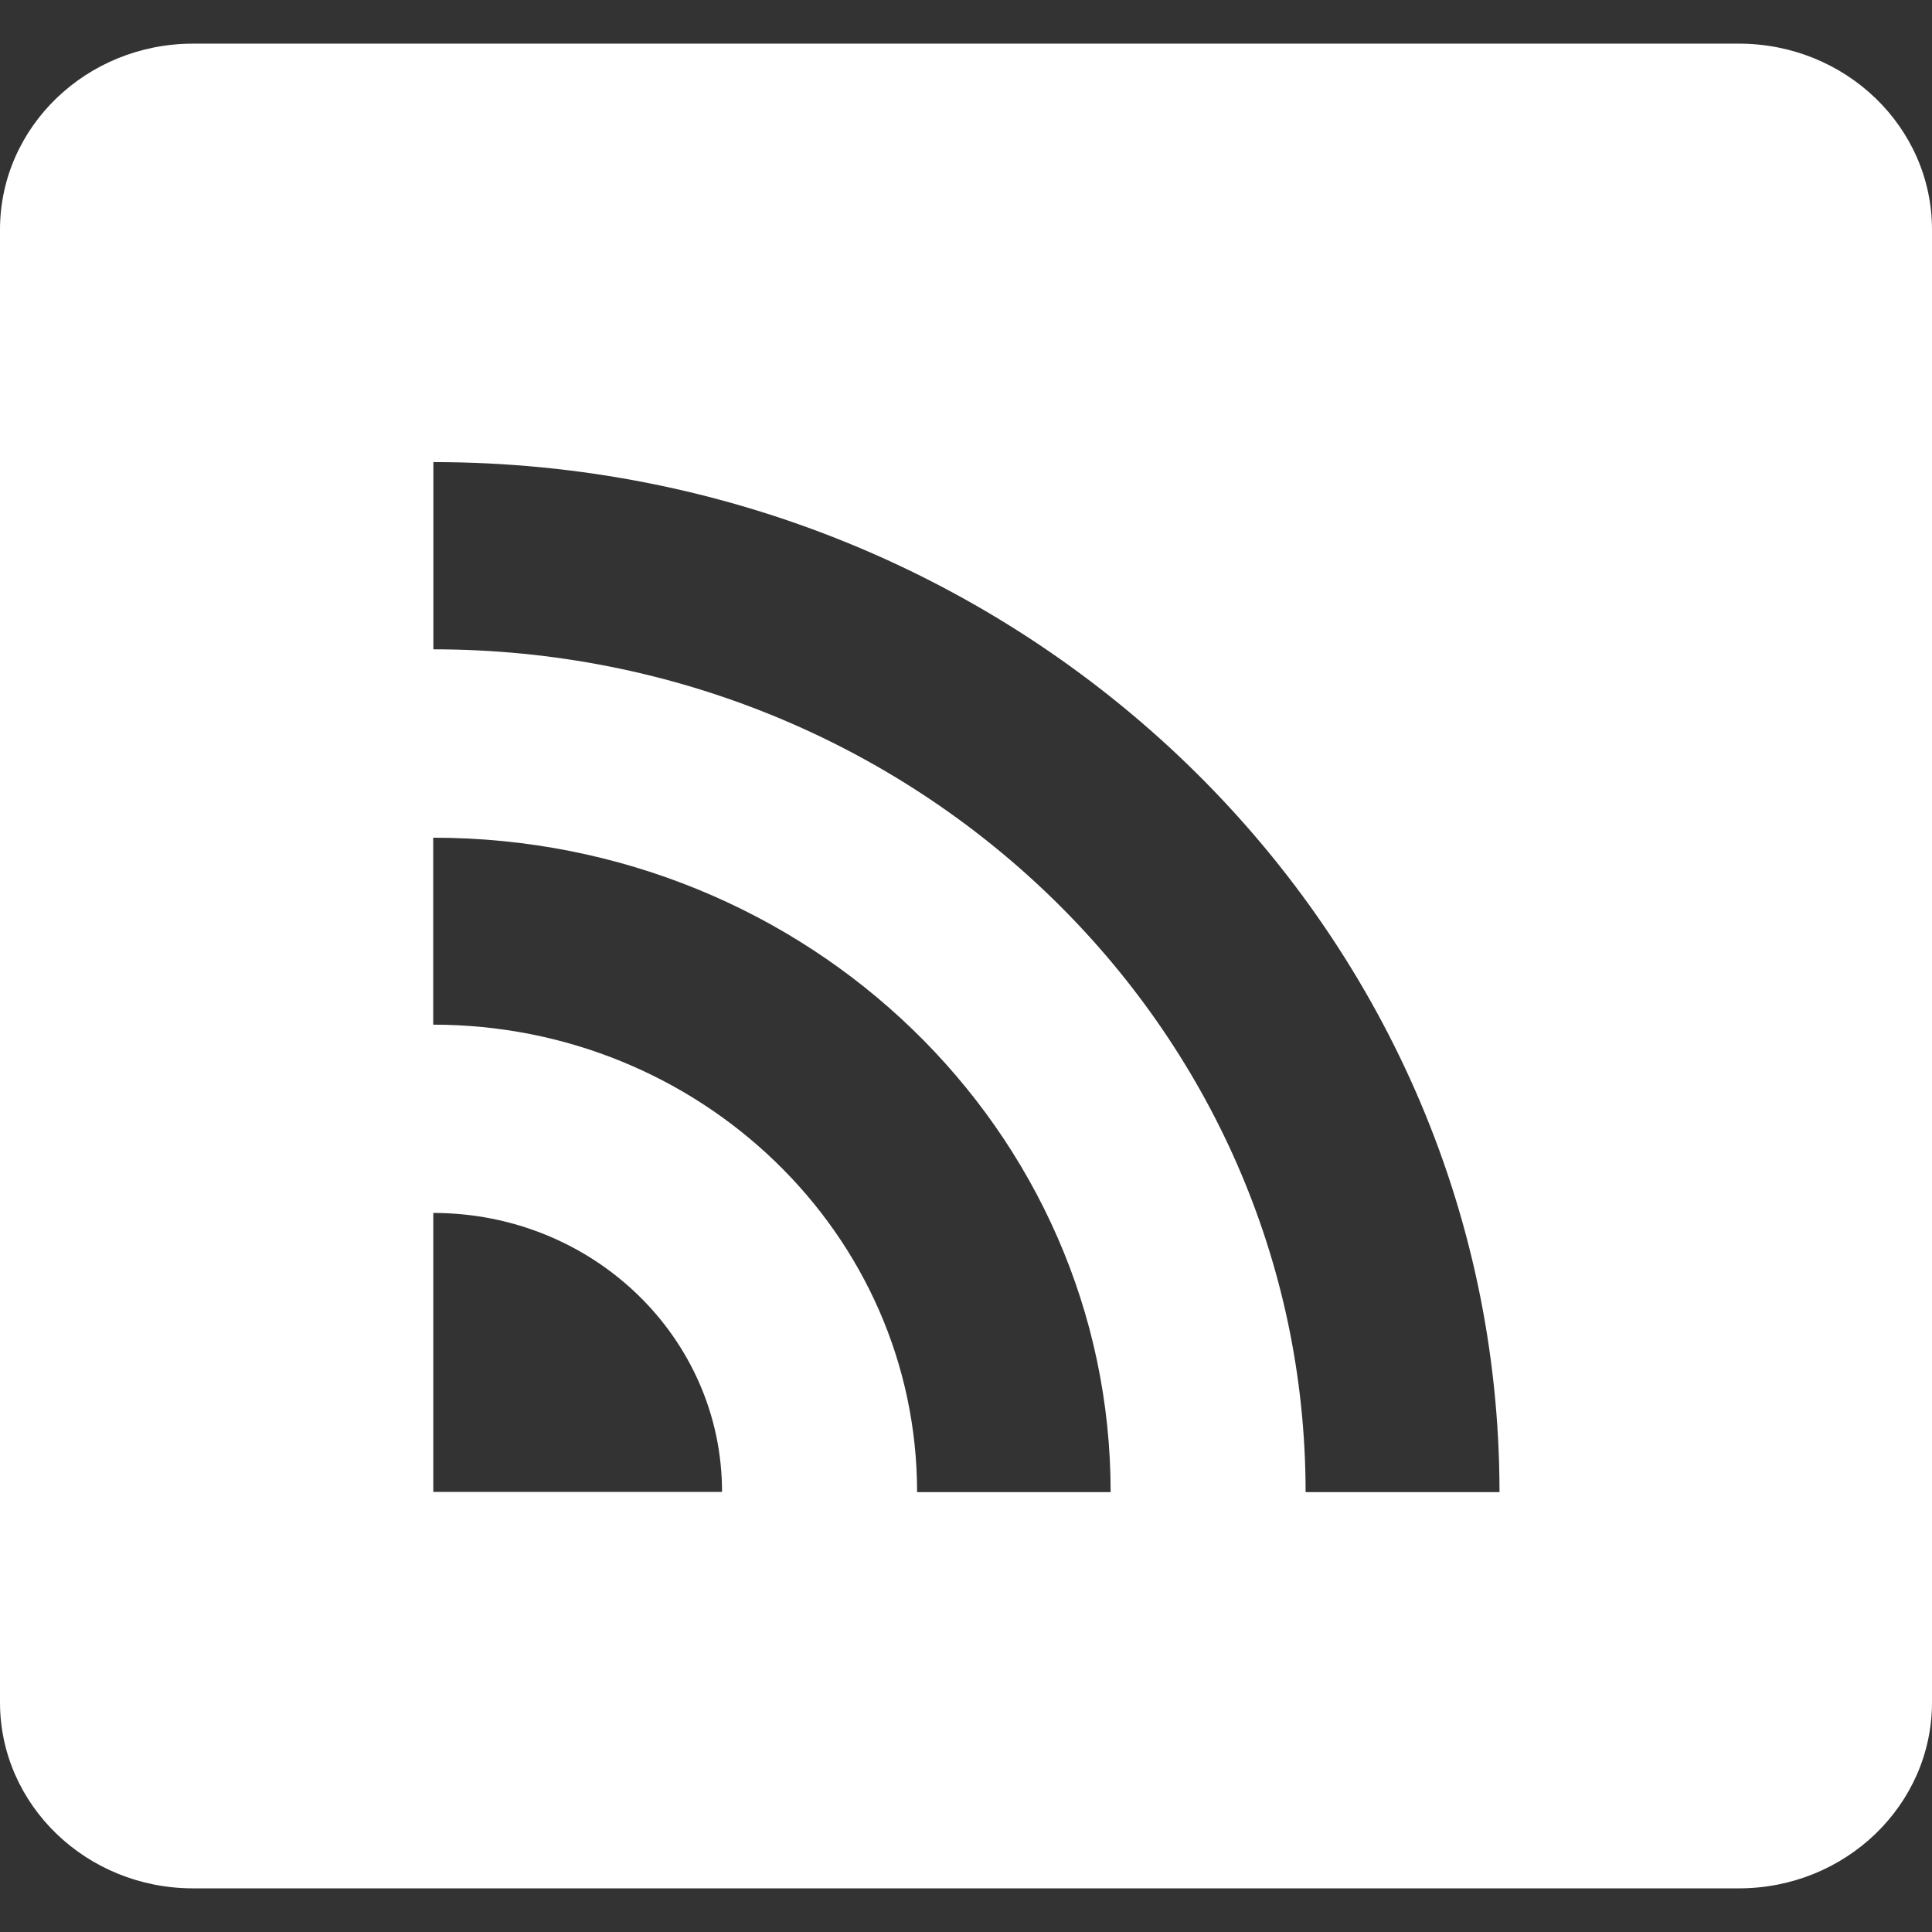 <svg width="22"
  height="22"
  viewBox="0 0 22 22"
  fill="none"
  xmlns="http://www.w3.org/2000/svg">
  <rect x="0" y="0" width="22" height="22" fill="#333333" stroke="none"/>
  <path fill-rule="evenodd"
    clip-rule="evenodd"
    d="M5.72205e-06 19.385C5.72205e-06 20.555 0.985 21.503 2.199 21.503L19.801 21.503C21.015 21.503 22 20.555 22 19.385L22 2.615C22 1.445 21.015 0.497 19.801 0.497L2.199 0.497C0.985 0.497 5.72205e-06 1.445 5.72205e-06 2.615L5.72205e-06 19.385ZM4.935 7.394V5.262C11.634 5.262 17.075 10.518 17.075 16.991H14.867C14.867 11.691 10.42 7.394 4.935 7.394ZM4.934 16.989V13.812C6.753 13.812 8.222 15.231 8.222 16.989H4.934ZM4.933 9.539L4.933 11.668C7.975 11.668 10.443 14.053 10.443 16.991L12.647 16.991C12.647 12.871 9.198 9.539 4.933 9.539Z"
    fill="white"></path>
</svg>
